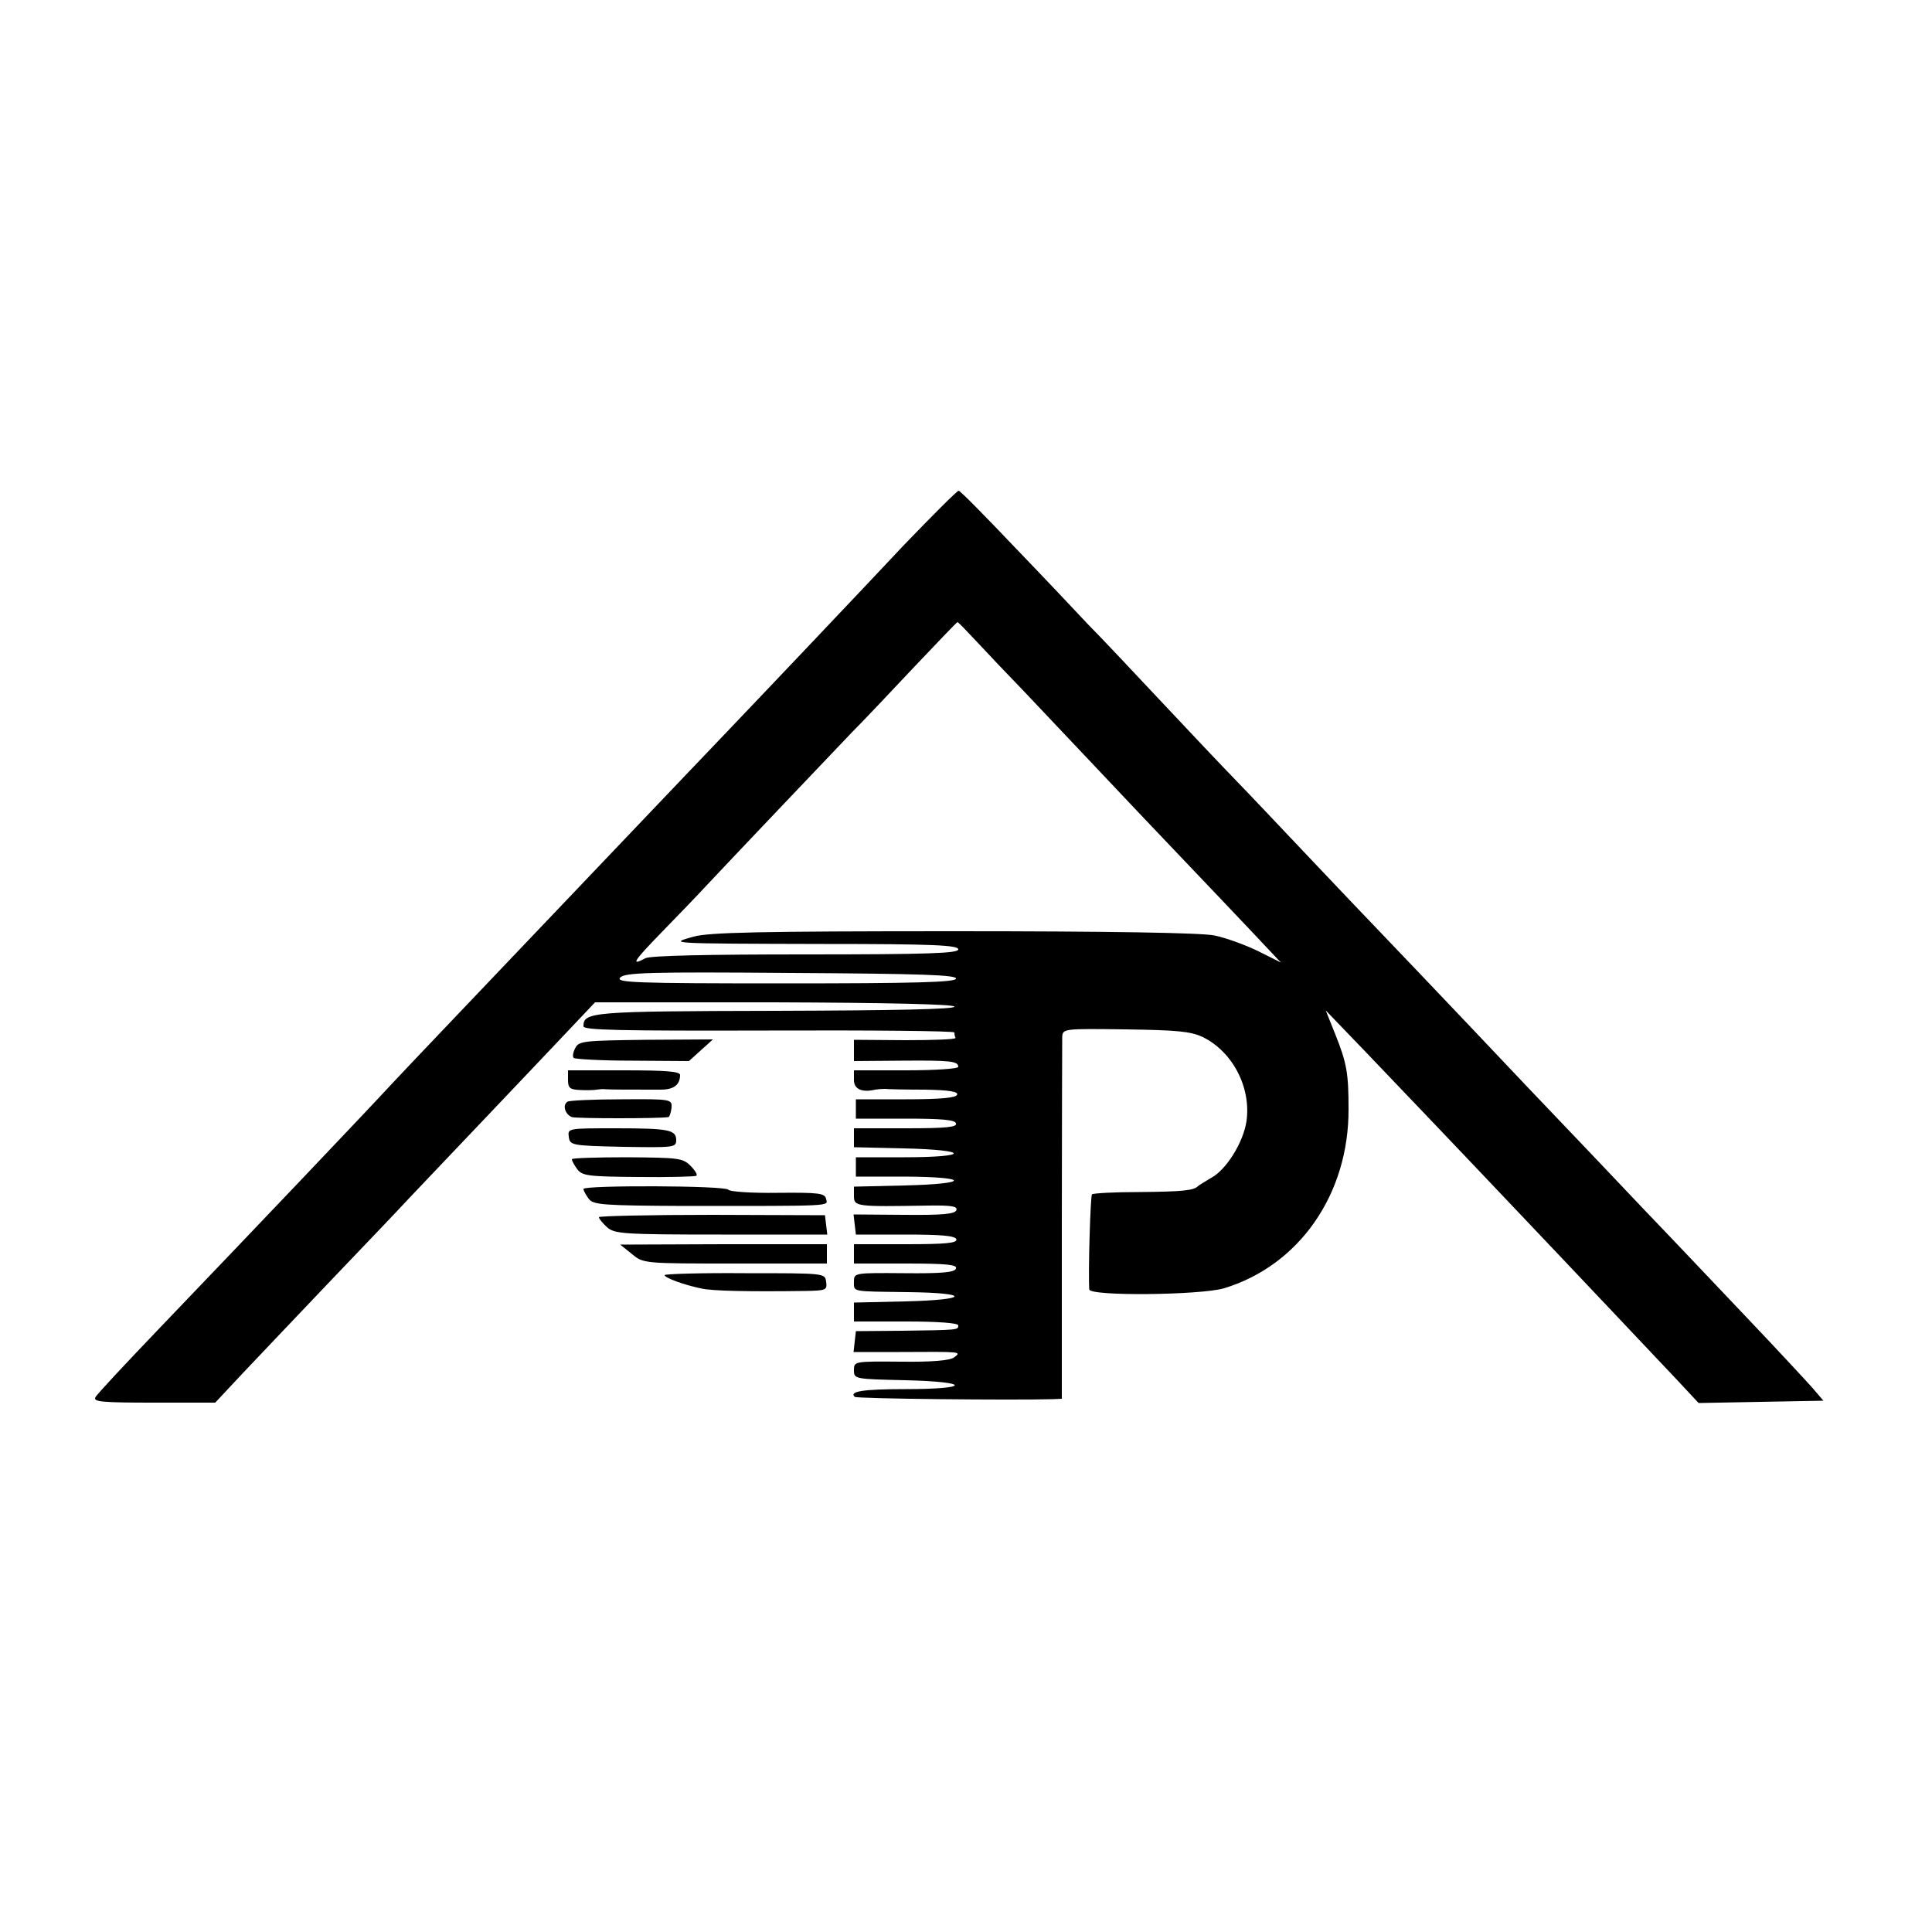 <?xml version="1.0" standalone="no"?>
<!DOCTYPE svg PUBLIC "-//W3C//DTD SVG 20010904//EN"
 "http://www.w3.org/TR/2001/REC-SVG-20010904/DTD/svg10.dtd">
<svg version="1.0" xmlns="http://www.w3.org/2000/svg"
 width="500pt" height="500pt" viewBox="0 0 500 500"
 preserveAspectRatio="xMidYMid meet">
<g transform="translate(0,500) scale(0.1,-0.1)"
fill="#000000" stroke="none">
<path d="M2338 3588 c-74 -79 -150 -159 -169 -179 -19 -20 -101 -107 -184
-194 -82 -86 -174 -183 -204 -214 -99 -104 -356 -374 -401 -421 -75 -79 -326
-342 -366 -385 -73 -79 -348 -368 -599 -630 -88 -92 -164 -173 -168 -181 -7
-12 18 -14 151 -14 l159 0 73 78 c40 42 143 151 229 241 86 90 174 182 196
206 22 23 108 114 191 201 83 87 183 193 223 235 l71 75 462 0 c298 -1 465 -5
468 -11 3 -7 -154 -10 -462 -11 -479 -1 -498 -3 -498 -40 0 -10 91 -12 480
-11 264 1 480 -1 480 -5 0 -5 1 -11 3 -14 1 -4 -58 -6 -130 -6 l-133 1 0 -27
0 -28 123 1 c126 1 147 -1 147 -16 0 -5 -61 -9 -135 -9 l-135 0 0 -25 c0 -24
21 -33 55 -25 6 1 17 2 25 2 8 -1 55 -2 103 -2 63 -1 87 -5 84 -13 -2 -8 -42
-12 -133 -12 l-129 0 0 -25 0 -25 127 0 c95 0 129 -3 132 -12 4 -10 -24 -13
-129 -13 l-135 0 0 -25 0 -24 130 -3 c171 -4 171 -23 0 -23 l-125 0 0 -25 0
-25 128 0 c169 -1 167 -19 -3 -23 l-130 -3 0 -24 c0 -28 6 -28 192 -25 61 1
77 -2 73 -12 -4 -10 -36 -13 -136 -12 l-130 1 3 -26 3 -26 127 0 c94 0 129 -3
133 -12 3 -10 -26 -13 -130 -13 l-135 0 0 -25 0 -25 135 0 c106 0 133 -3 129
-13 -3 -10 -37 -13 -134 -12 -129 1 -130 1 -130 -22 0 -27 -8 -25 140 -27 164
-2 159 -20 -7 -24 l-133 -3 0 -24 0 -25 135 0 c83 0 135 -4 135 -10 0 -12 2
-12 -145 -14 l-120 -1 -3 -27 -3 -27 118 0 c164 1 162 1 142 -14 -11 -8 -56
-12 -137 -11 -121 1 -122 1 -122 -22 0 -23 2 -23 133 -26 170 -4 171 -23 0
-23 -110 0 -146 -6 -131 -20 4 -5 410 -9 514 -6 l22 1 0 458 c0 251 1 467 1
478 1 22 4 22 164 20 134 -2 168 -5 200 -20 77 -38 125 -130 113 -217 -8 -55
-52 -126 -91 -147 -16 -10 -32 -19 -35 -22 -11 -11 -40 -14 -152 -15 -64 0
-119 -3 -122 -6 -4 -4 -10 -202 -7 -246 1 -18 288 -15 349 3 194 59 323 243
322 464 0 91 -4 118 -35 195 l-24 60 102 -106 c86 -90 221 -231 437 -459 25
-26 106 -112 180 -190 74 -78 160 -169 190 -201 l56 -60 161 3 162 3 -30 35
c-17 19 -94 102 -172 184 -78 82 -162 171 -187 197 -25 26 -113 118 -196 206
-83 87 -166 174 -184 193 -29 31 -249 263 -385 405 -27 28 -107 112 -177 186
-70 74 -155 164 -190 200 -35 36 -124 130 -198 209 -74 79 -157 167 -185 195
-27 29 -112 119 -189 199 -76 80 -141 146 -145 146 -4 0 -68 -64 -143 -142z
m193 -252 c27 -29 80 -85 117 -123 37 -39 123 -130 192 -203 69 -73 149 -158
179 -189 79 -83 221 -232 261 -275 l35 -37 -60 30 c-33 16 -83 34 -112 40 -33
7 -272 11 -675 11 -503 0 -633 -3 -673 -14 -64 -18 -73 -18 338 -19 282 0 347
-3 347 -14 0 -10 -73 -13 -395 -13 -250 0 -403 -3 -415 -10 -39 -21 -31 -8 43
68 41 42 94 97 117 122 57 61 313 330 375 395 28 28 100 104 160 168 61 64
111 117 113 117 2 0 25 -24 53 -54z m-57 -869 c-3 -9 -105 -12 -443 -12 -390
0 -438 2 -426 15 12 13 72 15 444 12 335 -2 429 -5 425 -15z"/>
<path d="M1489 2288 c-6 -11 -8 -23 -4 -26 3 -3 72 -7 152 -7 l146 -1 31 28
31 28 -173 -1 c-160 -2 -174 -3 -183 -21z"/>
<path d="M1470 2205 c0 -21 5 -25 33 -26 17 -1 37 0 42 1 6 1 16 2 23 1 11 -1
65 -1 142 -1 33 0 50 12 50 38 0 9 -36 12 -145 12 l-145 0 0 -25z"/>
<path d="M1469 2149 c-14 -8 -7 -33 11 -40 12 -4 229 -4 250 0 3 1 6 11 8 24
1 22 1 23 -129 22 -72 0 -135 -3 -140 -6z"/>
<path d="M1472 2058 c3 -22 6 -23 141 -26 129 -2 137 -2 137 17 0 27 -18 31
-157 31 -123 0 -124 0 -121 -22z"/>
<path d="M1480 2000 c0 -4 6 -15 14 -26 13 -17 28 -19 158 -20 79 -1 146 1
150 3 4 2 -3 14 -15 26 -20 20 -31 21 -164 22 -79 0 -143 -2 -143 -5z"/>
<path d="M1510 1923 c0 -5 7 -16 14 -26 12 -15 36 -17 247 -18 392 0 371 -1
367 18 -3 15 -18 17 -125 16 -68 -1 -125 3 -128 8 -7 11 -375 12 -375 2z"/>
<path d="M1550 1850 c0 -4 9 -15 21 -26 19 -17 40 -19 295 -19 l275 0 -3 25
-3 25 -292 1 c-161 0 -293 -3 -293 -6z"/>
<path d="M1635 1755 c30 -25 30 -25 268 -25 l237 0 0 25 0 25 -267 0 -268 -1
30 -24z"/>
<path d="M1720 1700 c0 -7 52 -26 97 -35 29 -6 120 -8 266 -6 55 1 58 2 55 24
-3 22 -3 22 -210 22 -115 1 -208 -2 -208 -5z"/>
</g>
</svg>
